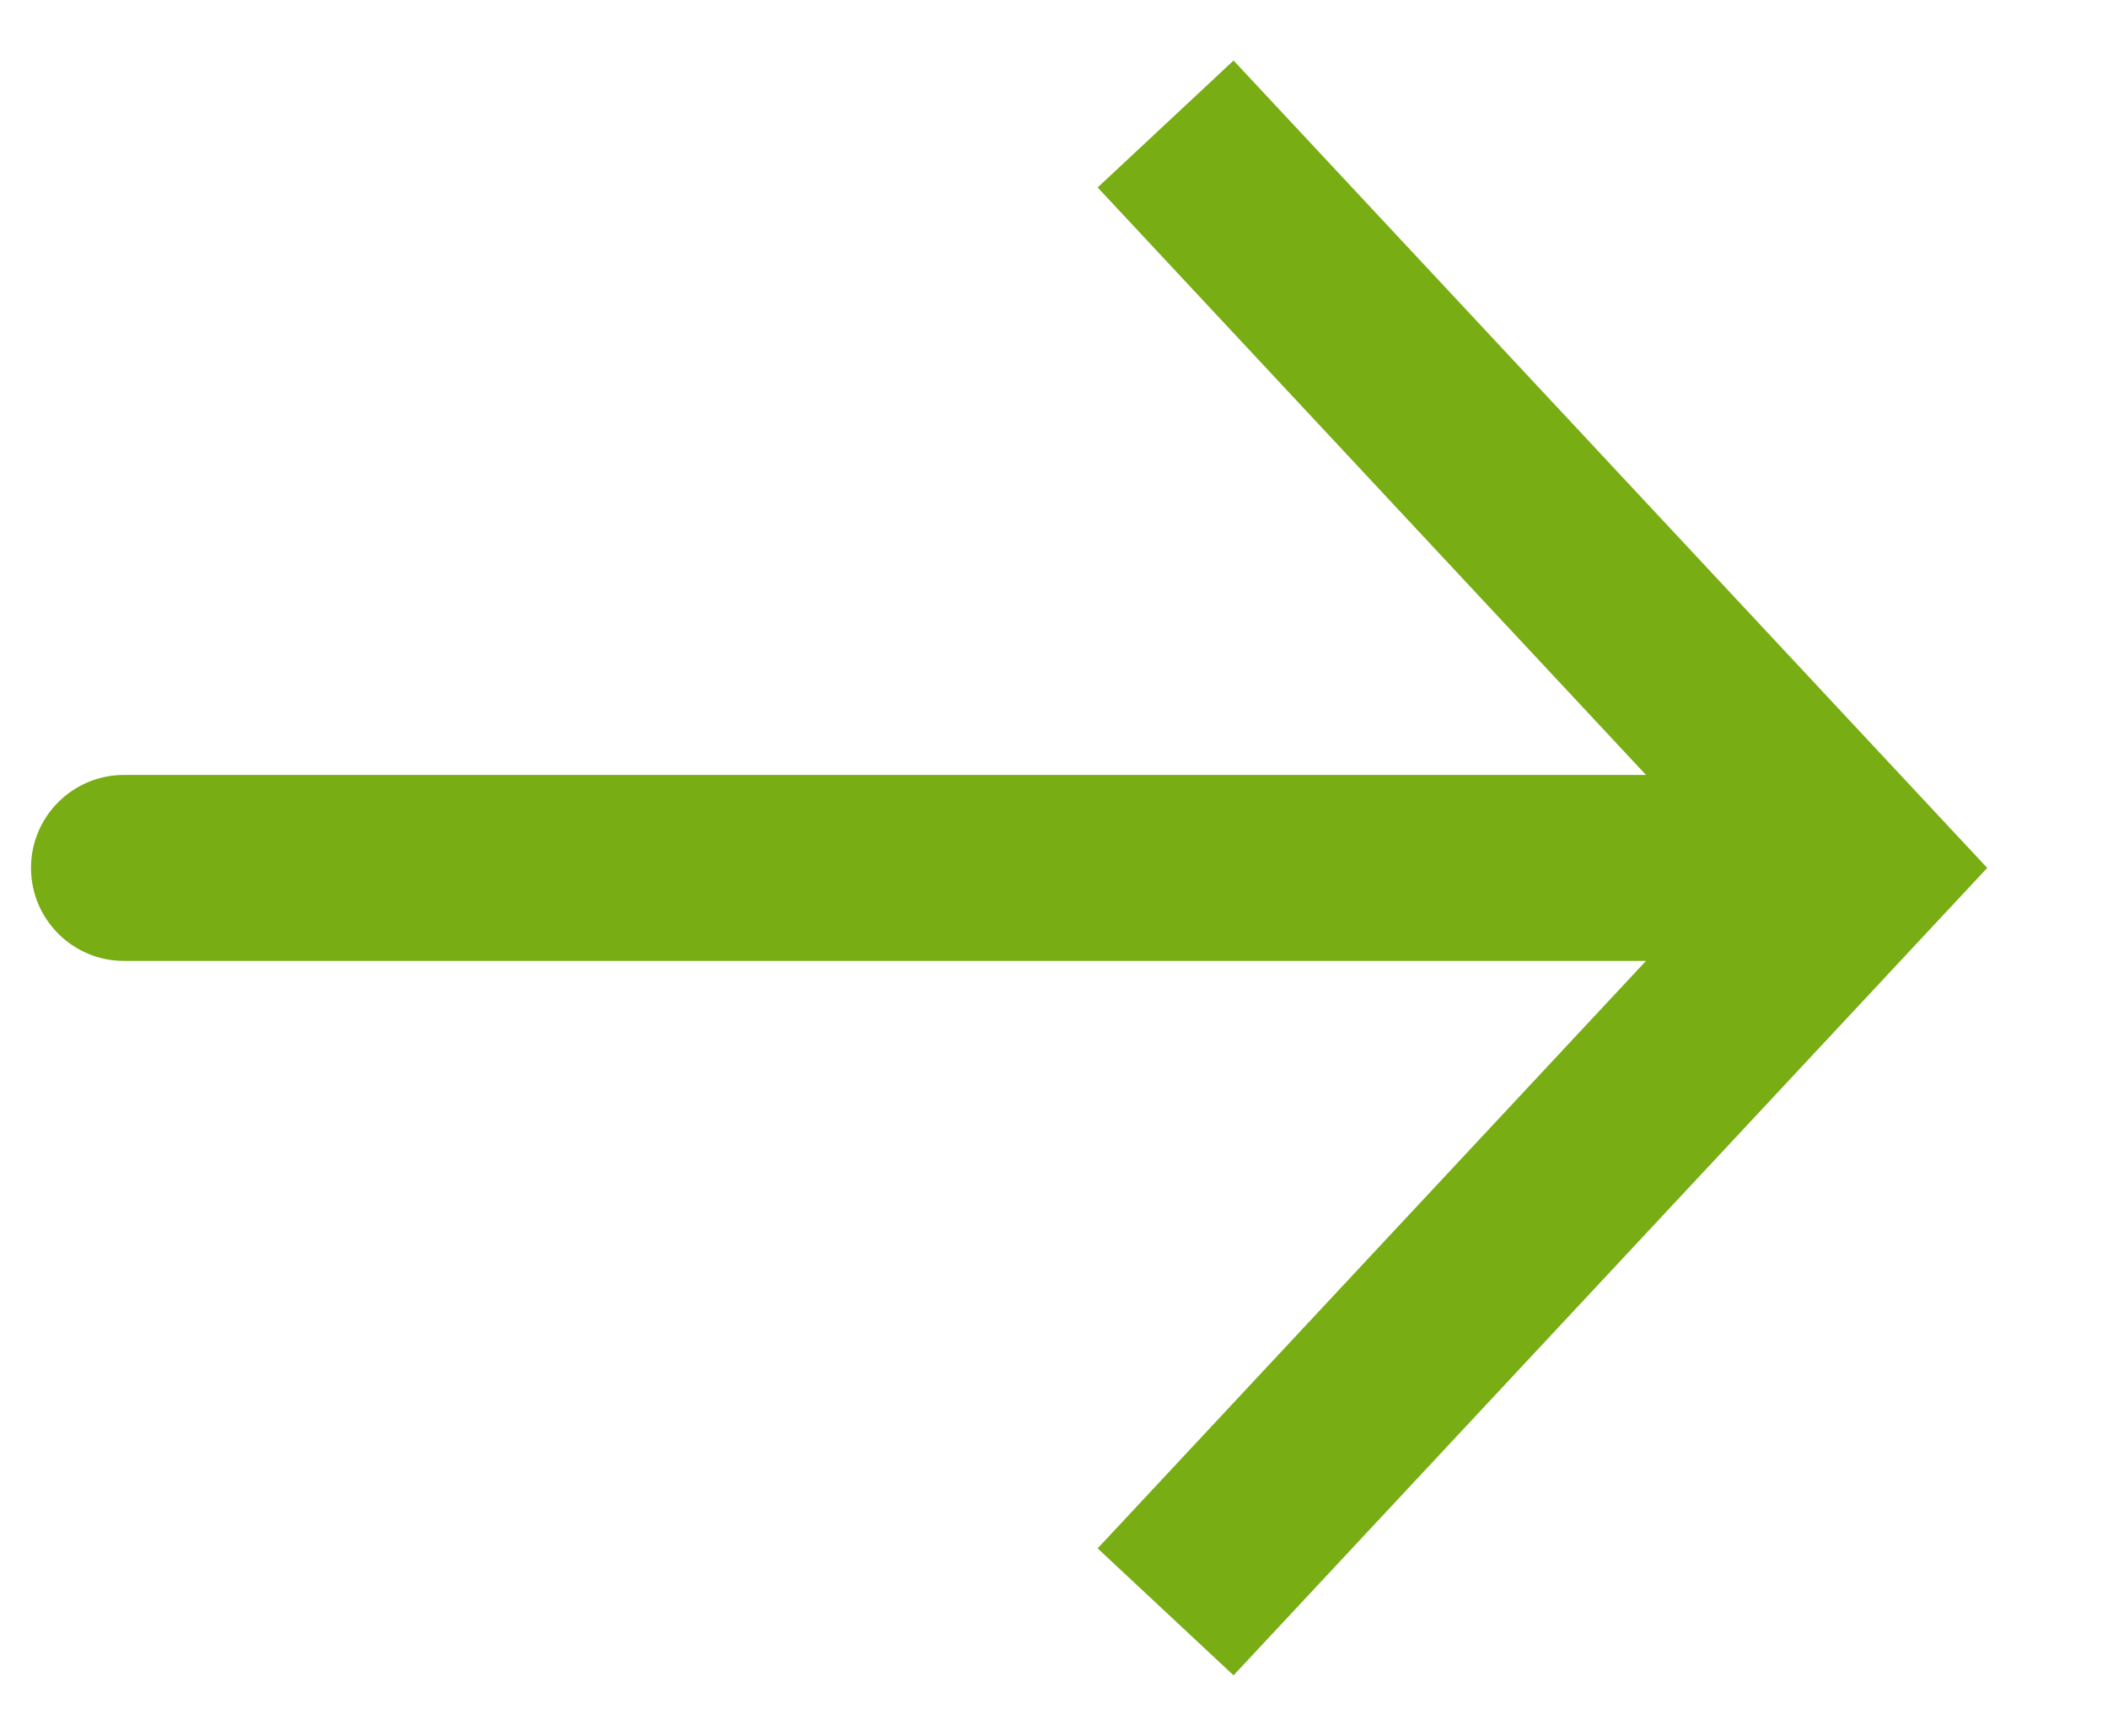<svg width="17" height="14" viewBox="0 0 17 14" fill="none" xmlns="http://www.w3.org/2000/svg">
<path d="M15 7L15.548 6.488L16.026 7L15.548 7.512L15 7ZM1 7.75C0.586 7.75 0.25 7.414 0.25 7C0.25 6.586 0.586 6.25 1 6.25V7.75ZM9.948 0.488L15.548 6.488L14.452 7.512L8.852 1.512L9.948 0.488ZM15.548 7.512L9.948 13.512L8.852 12.488L14.452 6.488L15.548 7.512ZM15 7.75H1V6.25H15V7.75Z" fill="#78AD14"/>
</svg>
